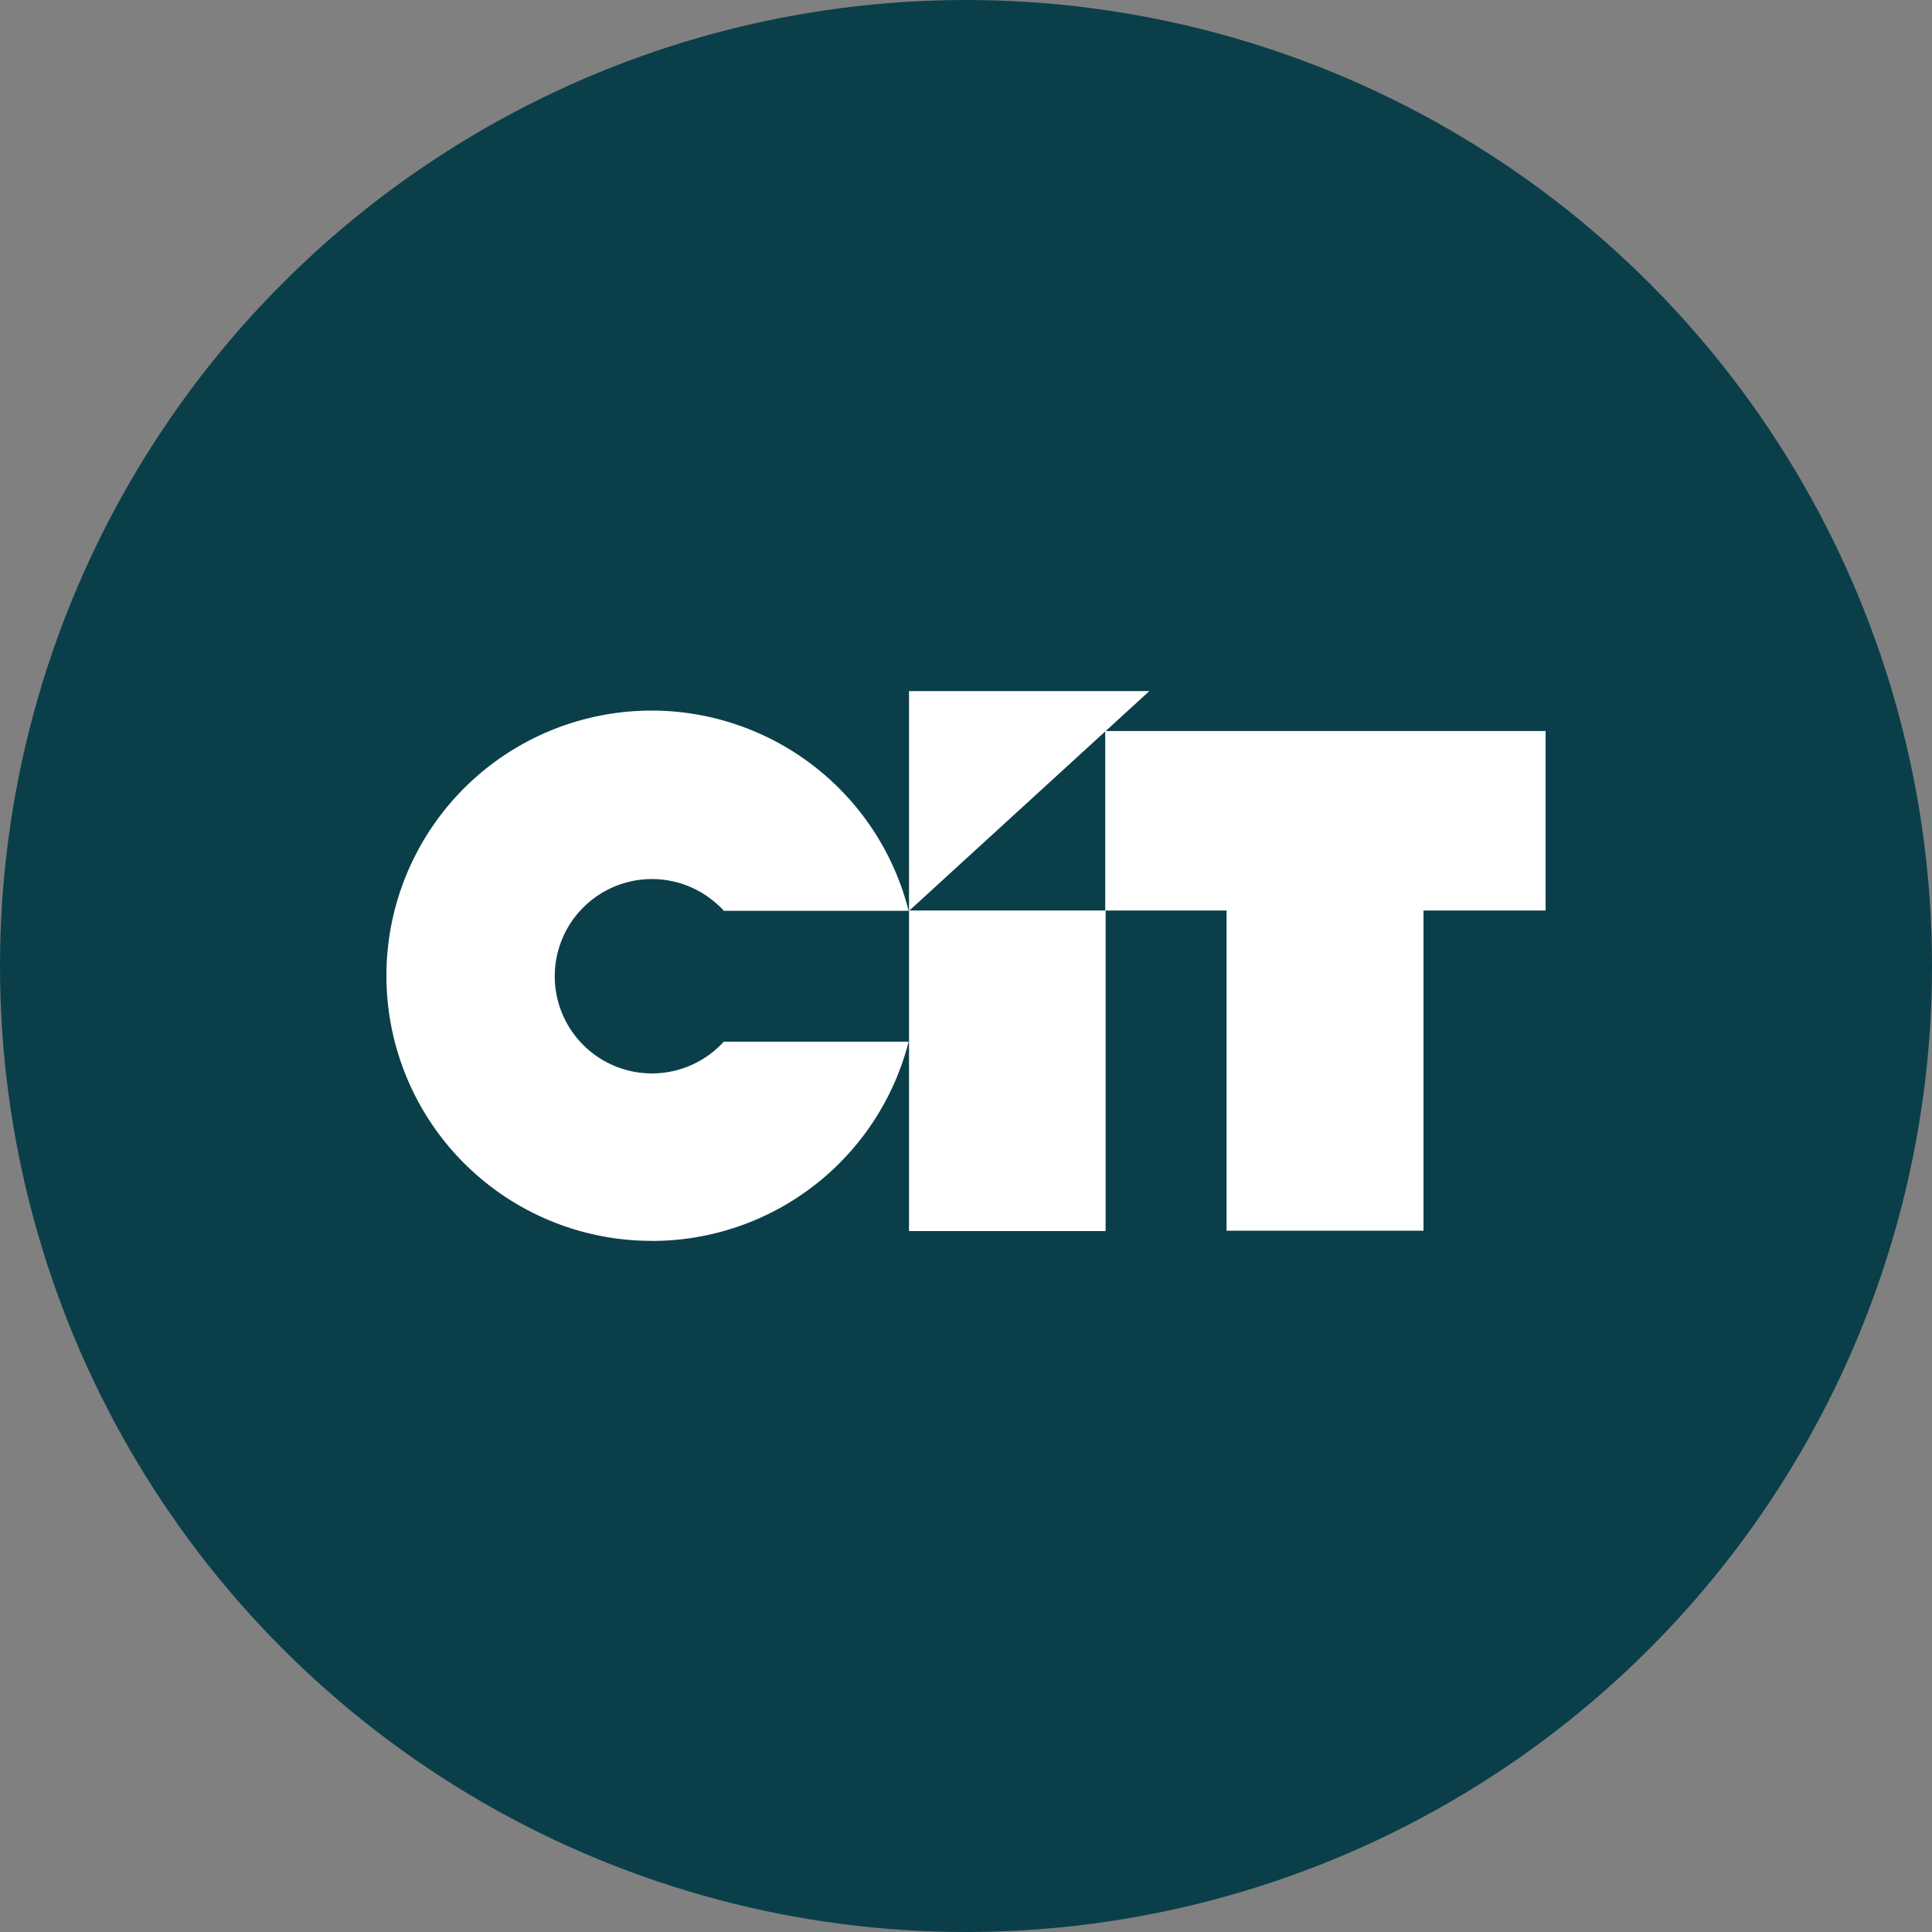 <?xml version='1.0' encoding='utf-8'?>
<svg xmlns="http://www.w3.org/2000/svg" id="Layer_1" data-name="Layer 1" viewBox="0 0 300 300" width="300" height="300"><rect x="0" y="0" width="300" height="300" fill="#808080" stroke="none"/><defs><clipPath id="bz_circular_clip"><circle cx="150.0" cy="150.0" r="150.0" /></clipPath></defs><g clip-path="url(#bz_circular_clip)"><rect x="-1.5" y="-1.5" width="303" height="303" fill="#0a3f4a" /><polygon points="221.04 191.1 221.04 141.38 240 141.38 240 113.51 171.62 113.51 171.62 141.38 190.46 141.38 190.46 191.1 221.04 191.1" fill="#fff" /><rect x="141.15" y="141.38" width="30.53" height="49.78" fill="#fff" /><polygon points="141.15 107.31 141.15 141.44 178.47 107.31 141.15 107.31" fill="#fff" /><path d="M101.23,192.69a41.12,41.12,0,0,0,39.86-30.94h-28.7a15.09,15.09,0,1,1-1-21.32,8,8,0,0,1,1,1h28.7a41.17,41.17,0,1,0-39.86,51.25" fill="#fff" /></g></svg>